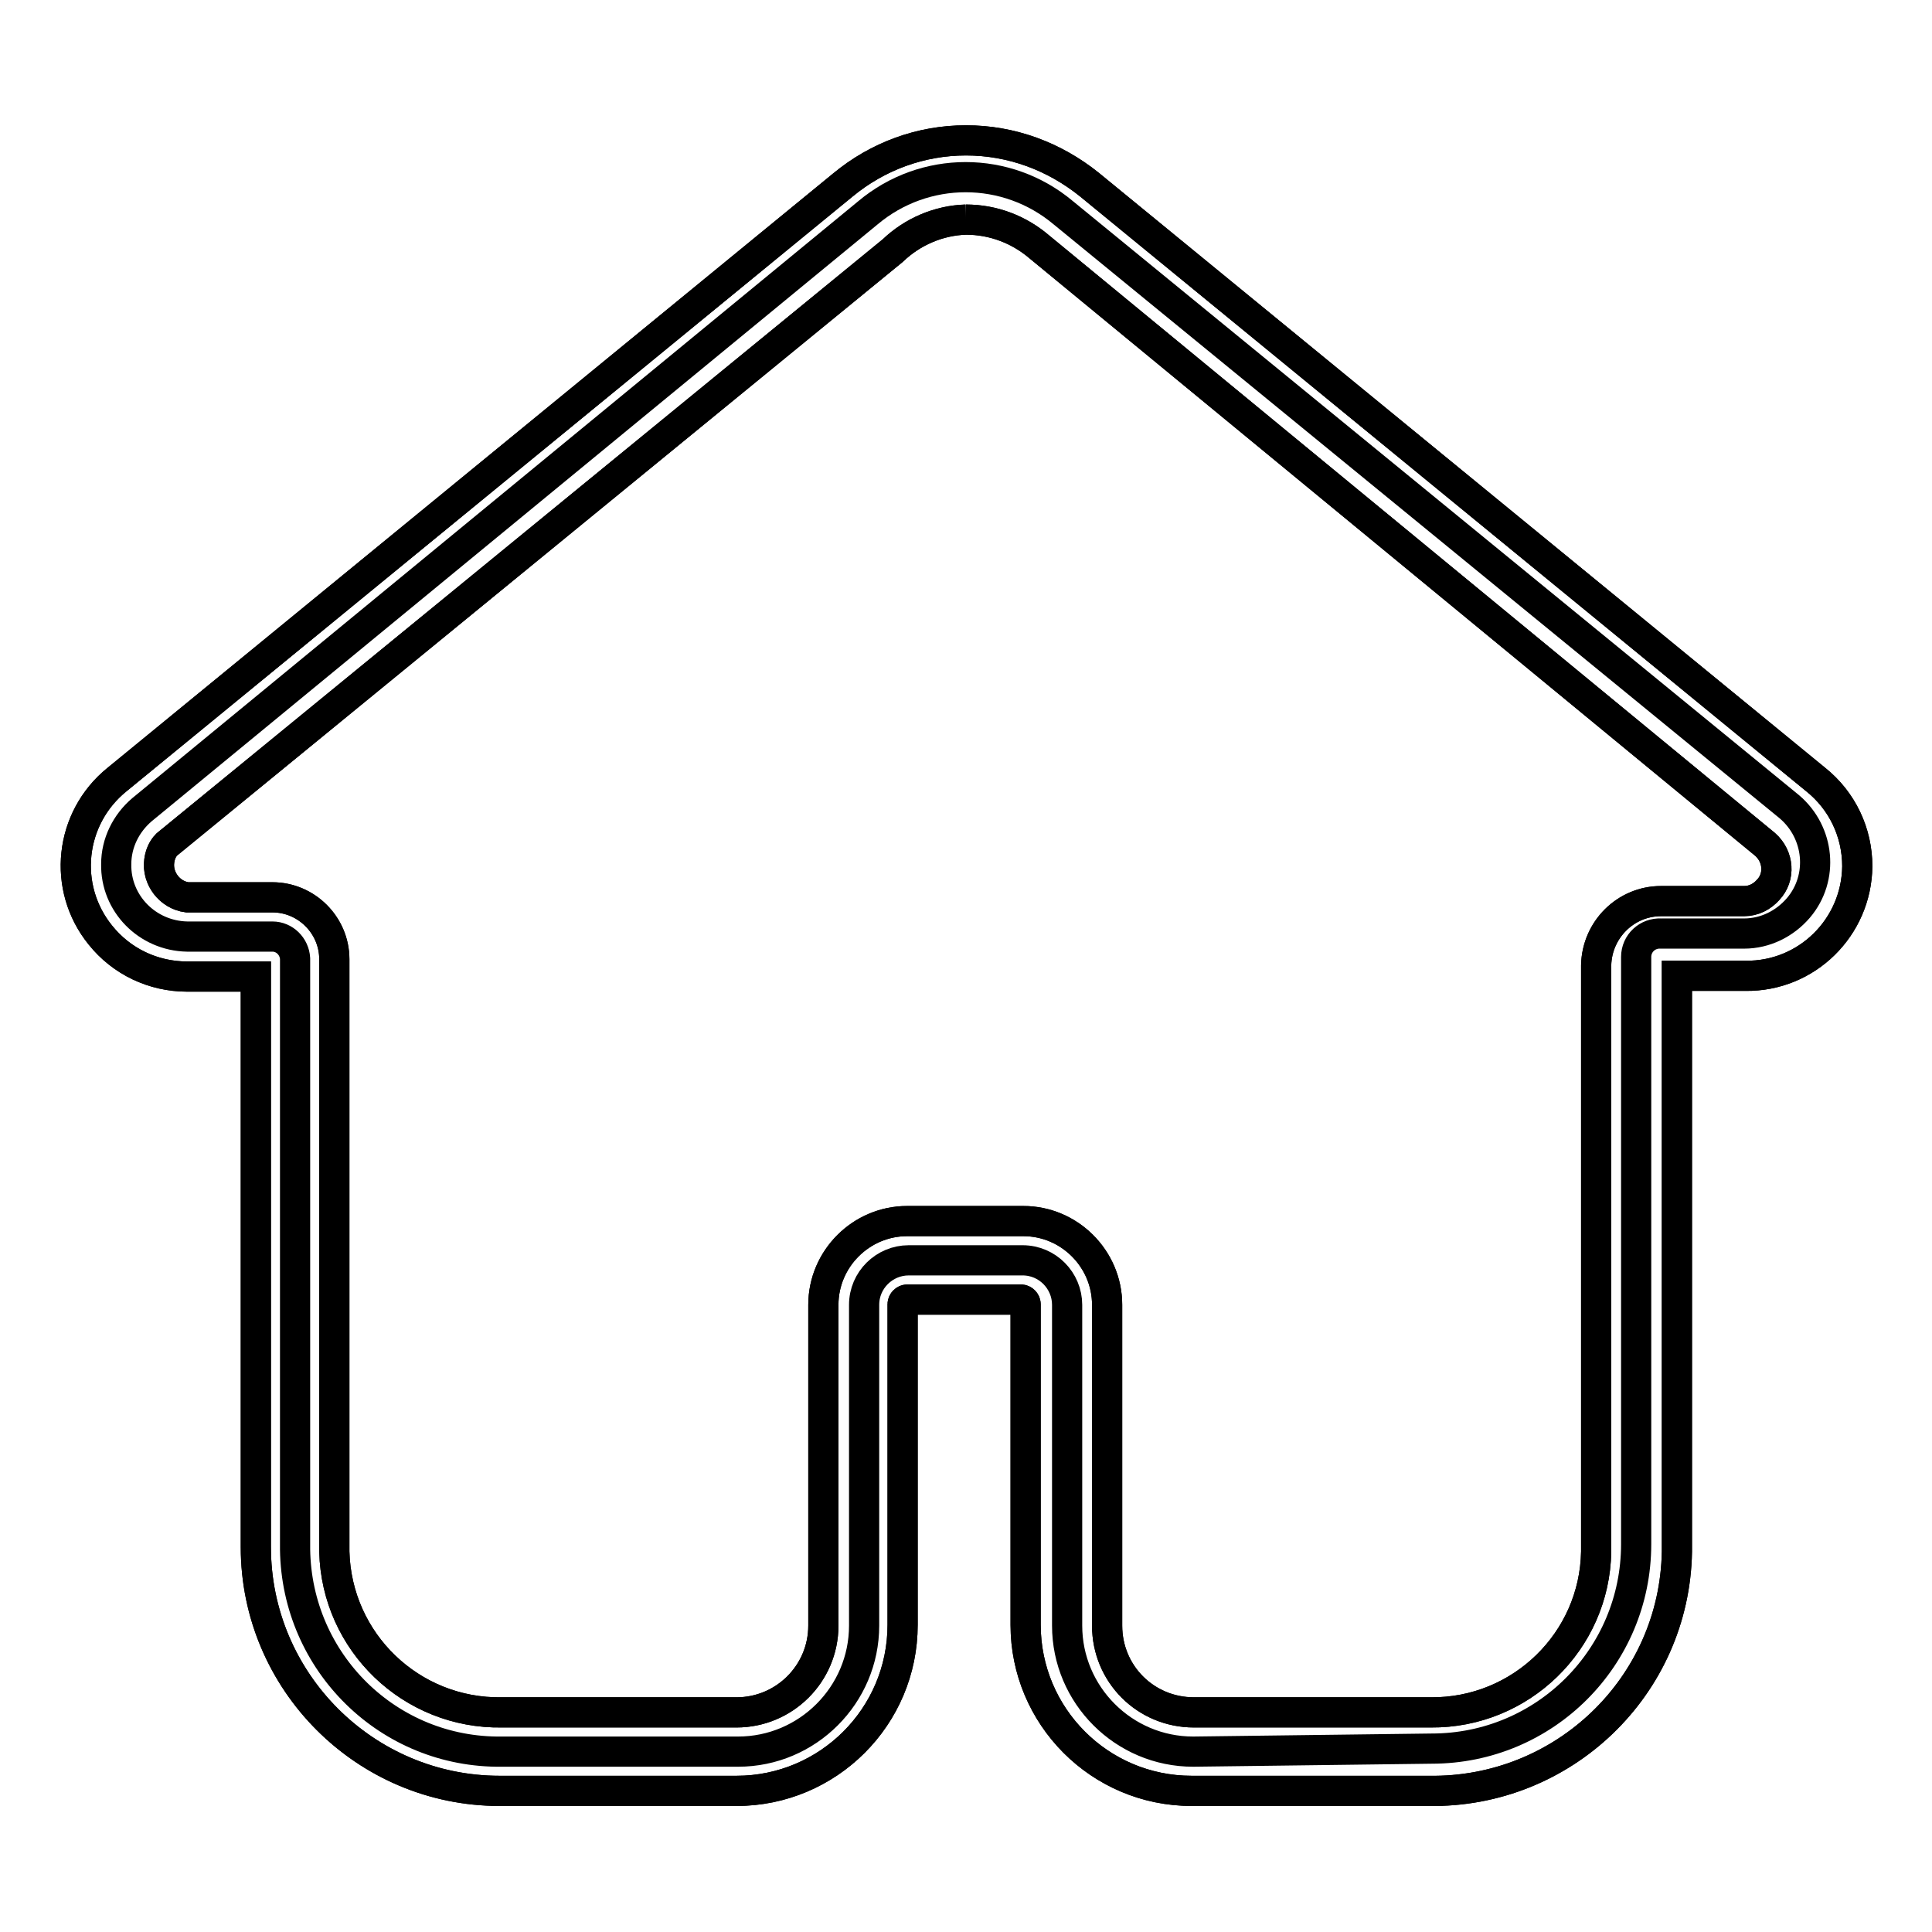 <?xml version="1.0" encoding="utf-8"?>
<!-- Svg Vector Icons : http://www.onlinewebfonts.com/icon -->
<!DOCTYPE svg PUBLIC "-//W3C//DTD SVG 1.1//EN" "http://www.w3.org/Graphics/SVG/1.1/DTD/svg11.dtd">
<svg version="1.1" xmlns="http://www.w3.org/2000/svg" xmlns:xlink="http://www.w3.org/1999/xlink" x="0px" y="0px" viewBox="0 0 256 256" enable-background="new 0 0 256 256" xml:space="preserve">
<g> <path stroke-width="4" fill-opacity="0" stroke="#000000"  d="M158.1,232.1c-9.2,0-16.7-7.5-16.7-16.7v-42.5c0-3.2-2.6-5.9-5.9-5.9h-15.1c-3.2,0-5.9,2.6-5.9,5.9v42.5 c0,9.2-7.5,16.7-16.7,16.7H66.5c-15,0.2-27.2-11.8-27.4-26.8c0-0.1,0-0.2,0-0.3v-78c-0.1-1.6-1.4-2.9-3-2.9H24.8 c-5.3-0.1-9.5-4.4-9.4-9.6c0-2.8,1.3-5.4,3.4-7.2L115,28.2c7.5-6.3,18.4-6.3,25.9,0l96.2,78.7c4,3.4,4.6,9.4,1.2,13.4 c-1.8,2.1-4.4,3.4-7.2,3.4h-11c-1.8-0.1-3.3,1.3-3.3,3.1c0,0,0,0.1,0,0.1v77.7c0,15-12.1,27.1-27.1,27.1L158.1,232.1z"/> <path stroke-width="4" fill-opacity="0" stroke="#000000"  d="M128,29.1c3.6,0,7,1.3,9.7,3.6l96.2,79.2c1.8,1.6,2,4.3,0.4,6c-0.8,0.9-1.9,1.5-3.2,1.5h-11 c-4.7,0-8.5,3.8-8.6,8.5v77.7c-0.2,11.9-10,21.4-21.9,21.3h-31.4c-6.4,0-11.5-5.1-11.5-11.5l0,0v-42.5c0-6.1-5-11.1-11.1-11.1l0,0 h-15.4c-6.1,0-11.1,5-11.1,11.1l0,0v42.5c0,6.4-5.2,11.5-11.5,11.5l0,0H66.5c-12,0.2-21.9-9.3-22.2-21.3c0-0.2,0-0.4,0-0.5v-78 c0-4.5-3.7-8.2-8.2-8.2c0,0-0.1,0-0.1,0H24.8c-2.3-0.3-4-2.5-3.7-4.8c0.1-0.8,0.4-1.6,1-2.2l96.2-78.7 C120.9,30.7,124.4,29.2,128,29.1 M128,18.6c-6,0-11.7,2.1-16.3,5.9l-96.2,78.8c-6.3,5.1-7.3,14.3-2.2,20.6c2.8,3.5,7,5.5,11.5,5.5 h9.1V205c0,17.8,14.5,32.3,32.3,32.3l0,0h31.4c12.1,0,22-9.8,22-22v-42.5c0-0.3,0.3-0.6,0.6-0.6h15.1c0.3,0,0.6,0.3,0.6,0.6v42.5 c0,12.1,9.8,22,22,22h31.4c17.8,0.3,32.6-13.8,32.9-31.7c0-0.2,0-0.4,0-0.6v-75.7h9.1c8.1,0.1,14.7-6.4,14.8-14.5 c0-4.5-2-8.7-5.5-11.5l-96.2-78.8C139.7,20.7,134,18.6,128,18.6z"/> <path stroke-width="4" fill-opacity="0" stroke="#000000"  d="M128,29.1c3.6,0,7,1.3,9.7,3.6l96.2,79.2c1.8,1.6,2,4.3,0.4,6c-0.8,0.9-1.9,1.5-3.2,1.5h-11 c-4.7,0-8.5,3.8-8.6,8.5v77.7c-0.2,11.9-10,21.4-21.9,21.3h-31.4c-6.4,0-11.5-5.1-11.5-11.5l0,0v-42.5c0-6.1-5-11.1-11.1-11.1l0,0 h-15.4c-6.1,0-11.1,5-11.1,11.1l0,0v42.5c0,6.4-5.2,11.5-11.5,11.5l0,0H66.5c-12,0.2-21.9-9.3-22.2-21.3c0-0.2,0-0.4,0-0.5v-78 c0-4.5-3.7-8.2-8.2-8.2c0,0-0.1,0-0.1,0H24.8c-2.3-0.3-4-2.5-3.7-4.8c0.1-0.8,0.4-1.6,1-2.2l96.2-78.7 C120.9,30.7,124.4,29.2,128,29.1 M128,18.6c-6,0-11.7,2.1-16.3,5.9l-96.2,78.8c-6.3,5.1-7.3,14.3-2.2,20.6c2.8,3.5,7,5.5,11.5,5.5 h9.1V205c0,17.8,14.5,32.3,32.3,32.3l0,0h31.4c12.1,0,22-9.8,22-22v-42.5c0-0.3,0.3-0.6,0.6-0.6h15.1c0.3,0,0.6,0.3,0.6,0.6v42.5 c0,12.1,9.8,22,22,22h31.4c17.8,0.3,32.6-13.8,32.9-31.7c0-0.2,0-0.4,0-0.6v-75.7h9.1c8.1,0.1,14.7-6.4,14.8-14.5 c0-4.5-2-8.7-5.5-11.5l-96.2-78.8C139.7,20.7,134,18.6,128,18.6z"/></g>
</svg>